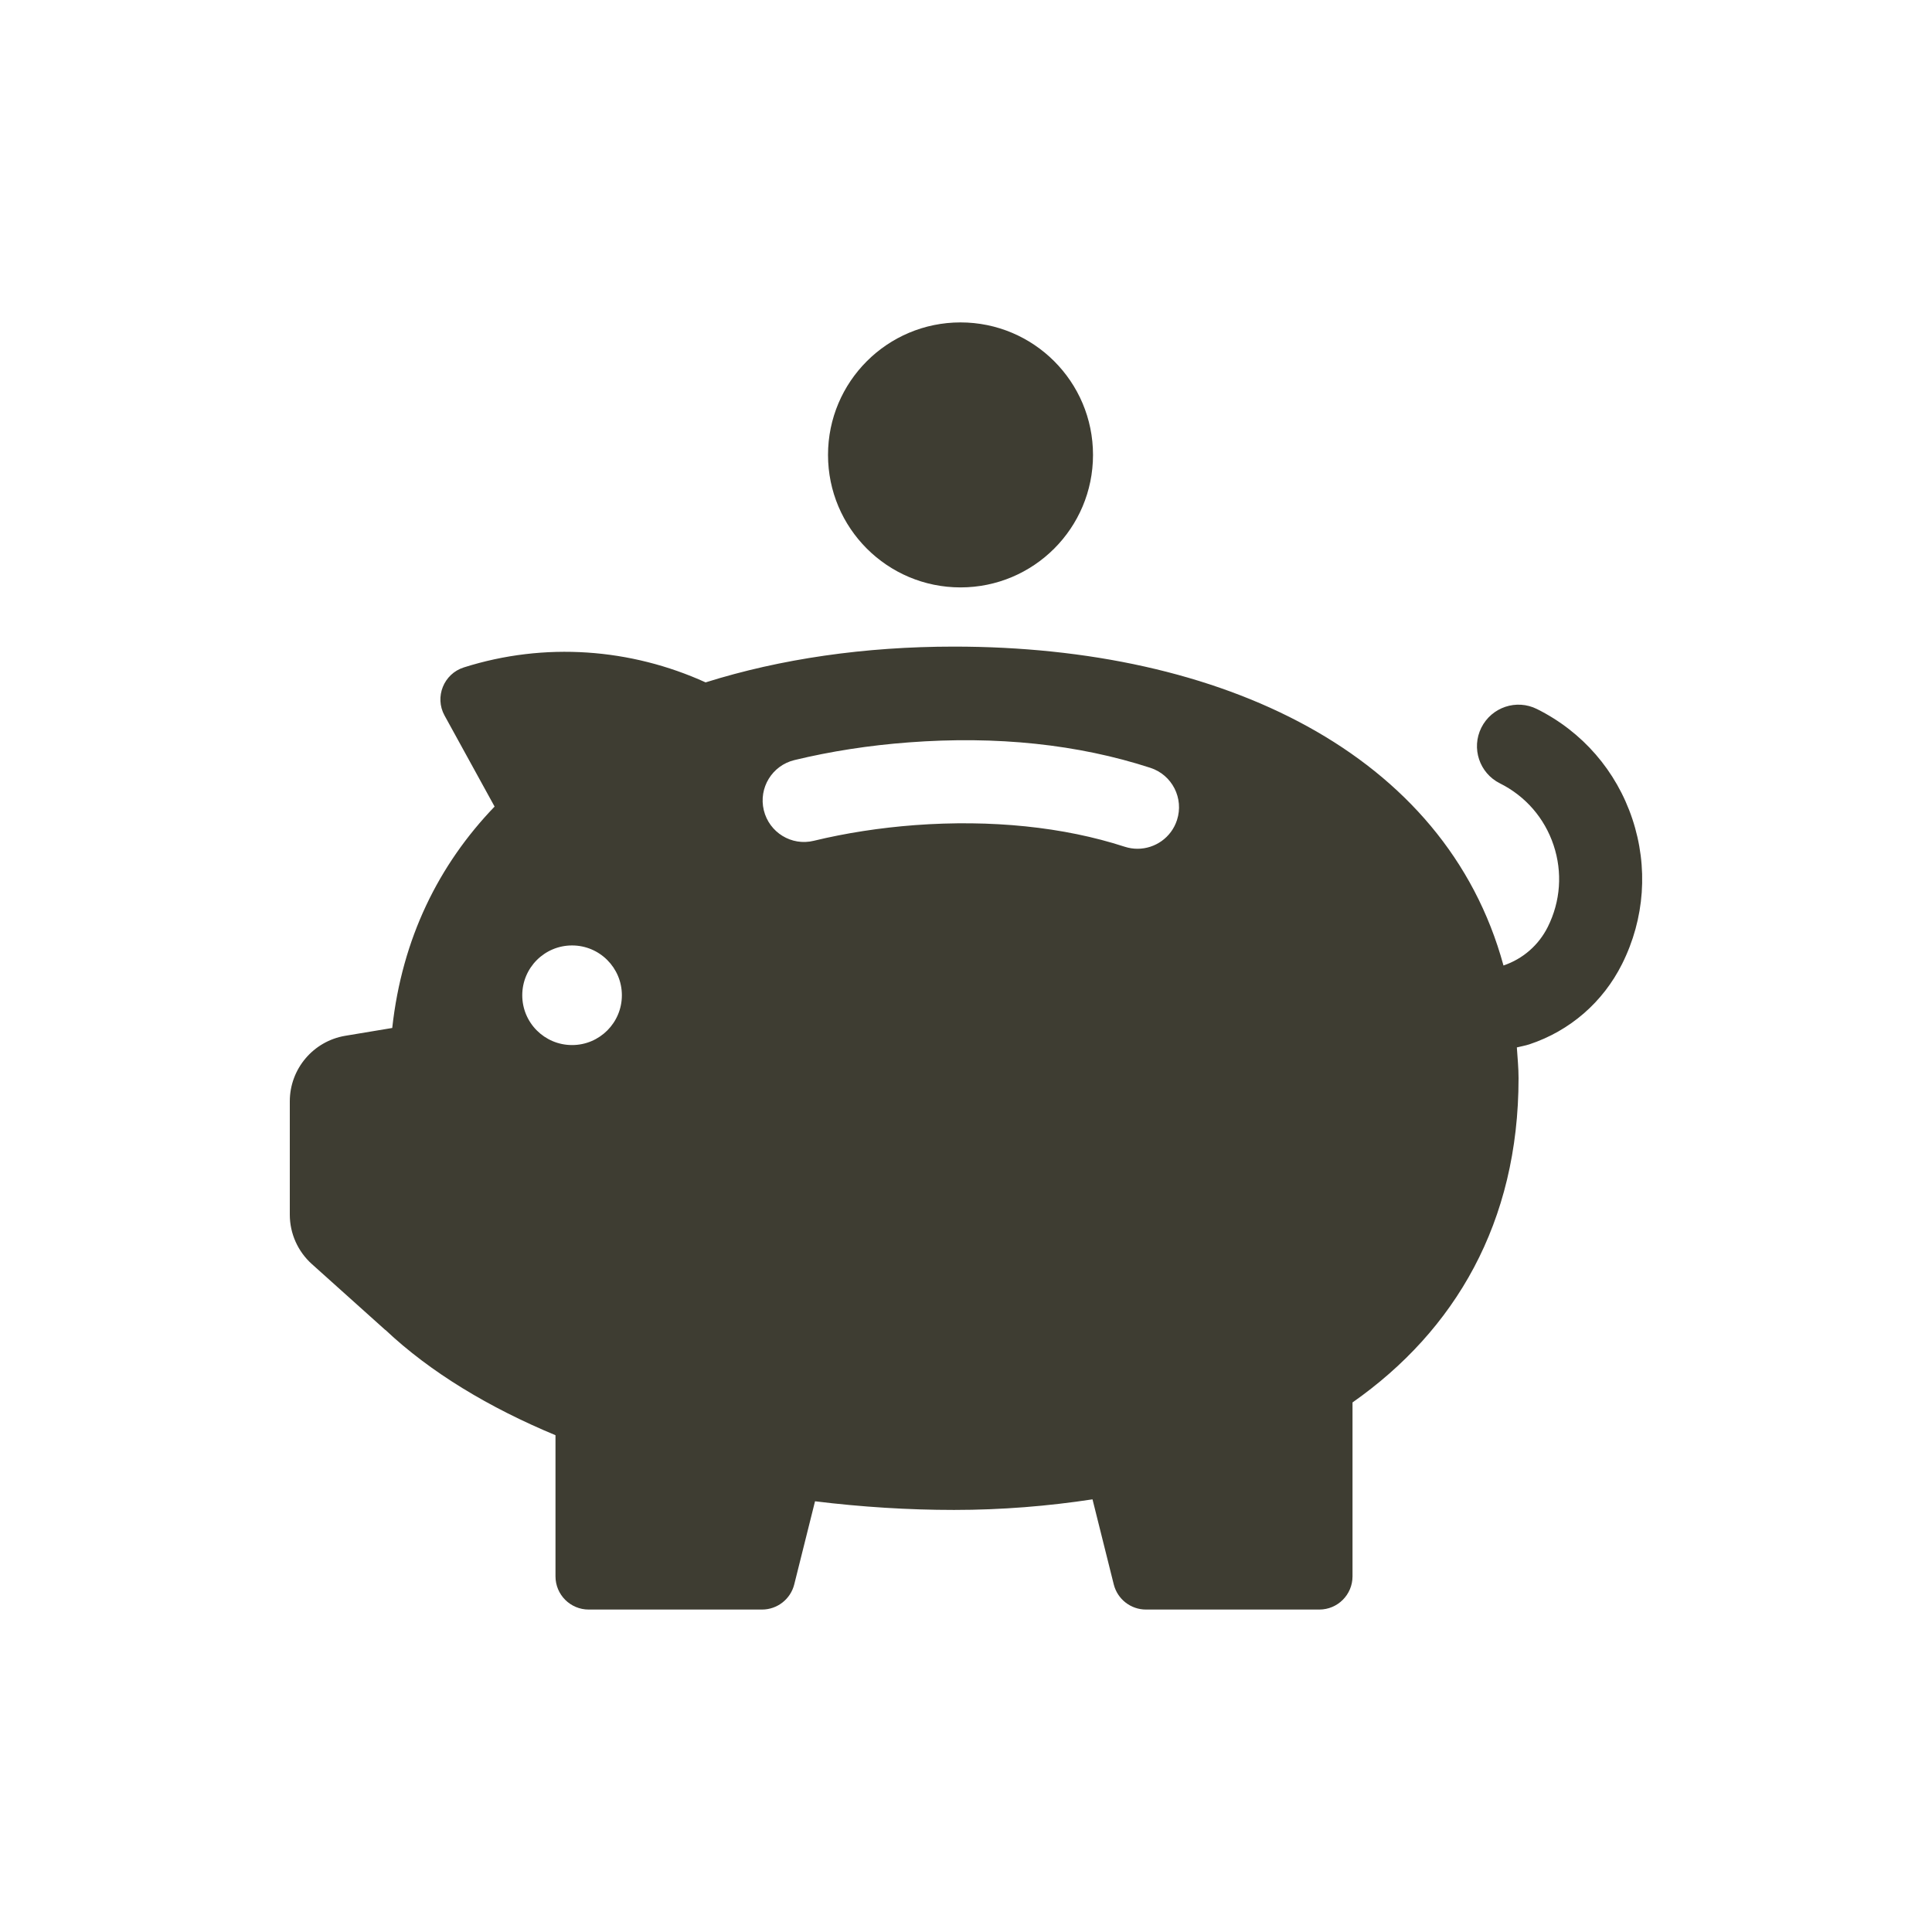 <?xml version="1.0" encoding="utf-8"?>
<!-- Generator: Adobe Illustrator 23.1.0, SVG Export Plug-In . SVG Version: 6.00 Build 0)  -->
<svg version="1.1" id="Ebene_1" xmlns="http://www.w3.org/2000/svg" xmlns:xlink="http://www.w3.org/1999/xlink" x="0px" y="0px"
	 viewBox="0 0 500 500" style="enable-background:new 0 0 500 500;" xml:space="preserve">
<style type="text/css">
	.st0{fill:#3E3D32;}
</style>
<g>
	<g>
		<path class="st0" d="M422.45,211.94c-4.15-12.46-12.91-22.56-24.66-28.43c-5.32-2.67-11.76-0.5-14.42,4.81
			c-2.65,5.3-0.5,11.76,4.81,14.41c6.62,3.31,11.55,8.99,13.89,16.01c2.34,7.02,1.8,14.52-1.5,21.14
			c-2.37,4.74-6.44,8.28-11.47,9.99c-14.98-54.97-72.9-82.53-142.21-82.53c-23.1,0-44.86,3.16-64.28,9.26
			c-19.31-8.78-41.59-10.53-62.58-3.87c-5.19,1.65-7.61,7.66-4.99,12.43L128,208.74c-14.45,15.03-23.94,34.08-26.49,57.3
			l-12.15,2.02C81.08,269.45,75,276.62,75,285.02v29.33c0,4.88,2.08,9.53,5.71,12.79l19,17.05l0.01-0.03
			c11.71,11.04,26.88,20.13,44.04,27.27v36.53c0,4.75,3.85,8.59,8.59,8.59h44.86c3.94,0,7.38-2.68,8.34-6.51l5.38-21.51
			c12.03,1.48,24.13,2.24,35.97,2.24c12.39,0,24.35-0.99,35.84-2.74l5.5,22.01c0.96,3.83,4.39,6.51,8.34,6.51h44.86
			c4.75,0,8.59-3.85,8.59-8.59v-45.01c26.54-18.62,42.97-46.58,42.97-83.91c0-2.74-0.27-5.33-0.44-7.97
			c1.08-0.27,2.18-0.45,3.25-0.8c10.51-3.5,19.03-10.89,23.99-20.81C425.66,237.74,426.6,224.4,422.45,211.94z M148.05,270.46
			c-7.12,0-12.89-5.77-12.89-12.89c0-7.12,5.77-12.89,12.89-12.89s12.89,5.77,12.89,12.89
			C160.94,264.69,155.17,270.46,148.05,270.46z M304.6,212.24c-1.47,4.54-5.69,7.42-10.21,7.42c-1.1,0-2.22-0.17-3.33-0.53
			c-15.79-5.14-34.55-7.05-54.28-5.59c-9.08,0.69-17.88,2.05-26.15,4.05c-5.77,1.43-11.57-2.15-12.96-7.91
			c-1.39-5.77,2.15-11.57,7.92-12.97c9.39-2.27,19.34-3.81,29.58-4.58c22.81-1.73,43.84,0.5,62.54,6.58
			C303.35,200.54,306.44,206.6,304.6,212.24z"/>
		<circle class="st0" cx="248.58" cy="117.73" r="34.29"/>
	</g>
</g>
<g>
</g>
<g>
</g>
<g>
</g>
<g>
</g>
<g>
</g>
<g>
</g>
</svg>
